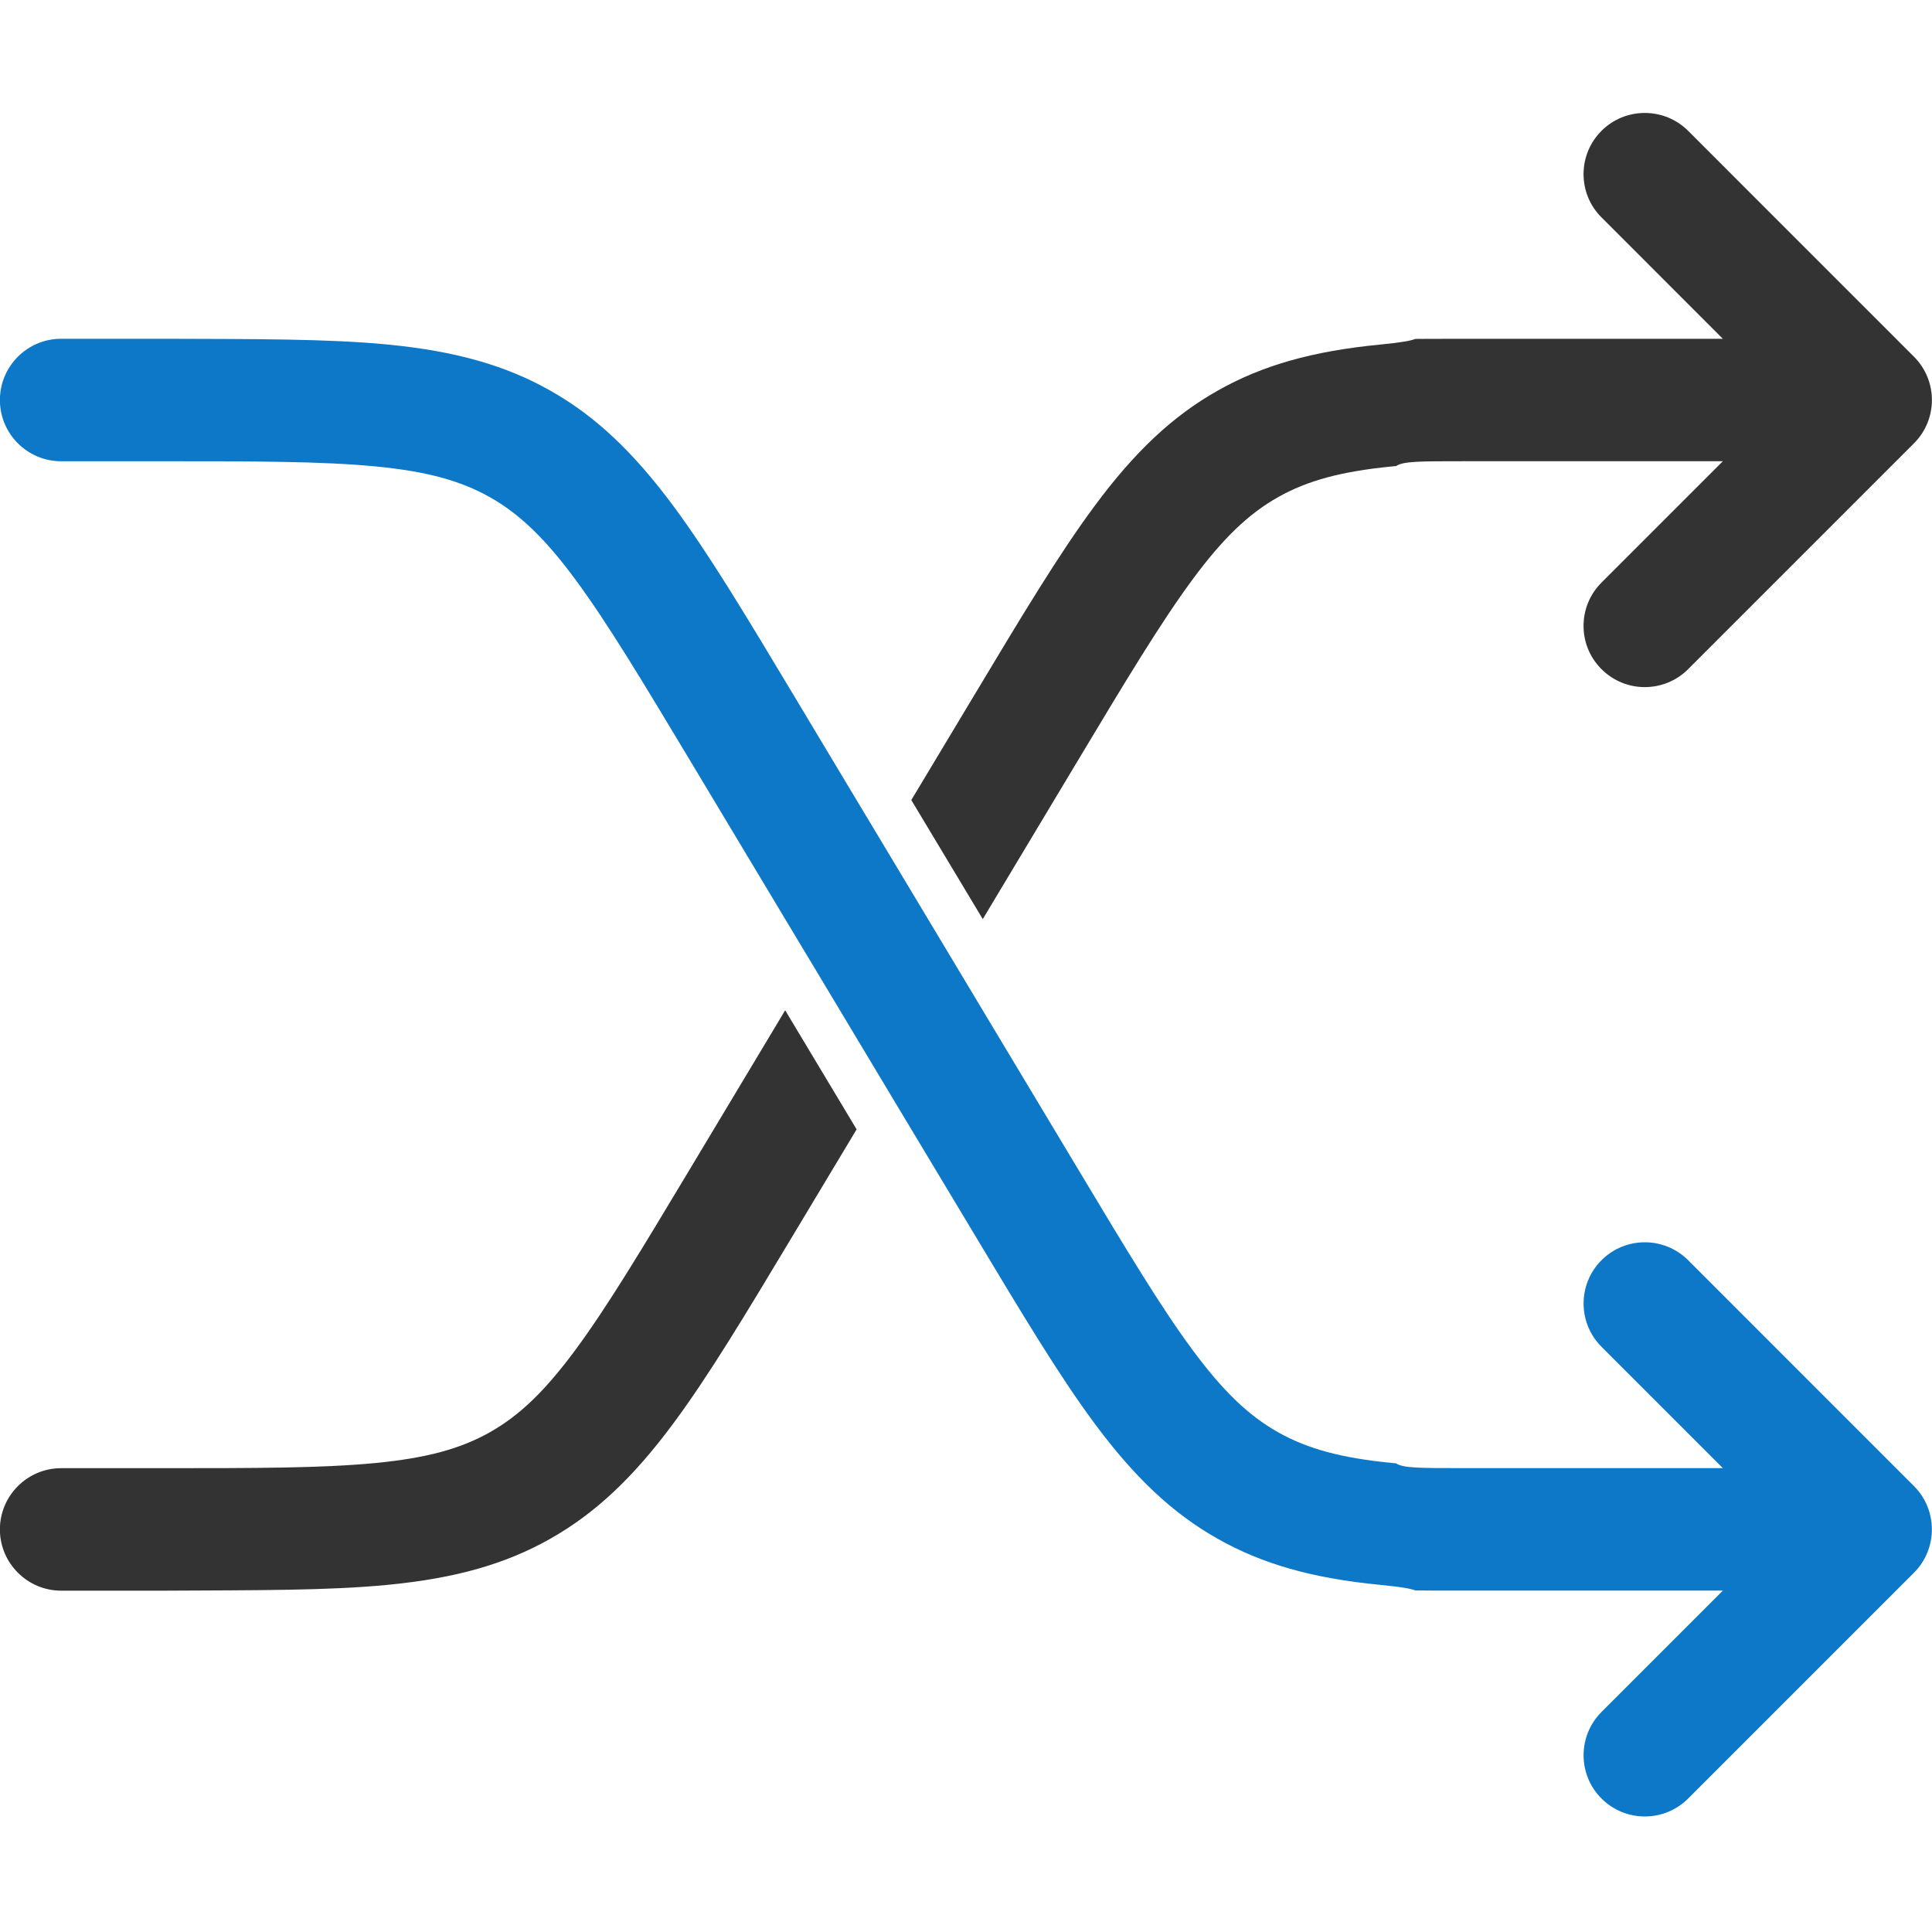 <?xml version="1.0" encoding="UTF-8"?> <svg xmlns="http://www.w3.org/2000/svg" xmlns:xlink="http://www.w3.org/1999/xlink" version="1.2" id="Capa_1" x="0px" y="0px" width="512px" height="512px" viewBox="0 0 512 512" overflow="visible" xml:space="preserve"> <g> <path fill="#333333" d="M447.369,34.667c-3.114-3.106-7.182-4.678-11.264-4.732h-0.433 c-4.082,0.054-8.146,1.625-11.252,4.732c-3.074,3.074-4.762,7.151-4.762,11.483 s1.688,8.409,4.762,11.467l32.155,32.171h-69.741c-6.578,0-10.352,0-11.754,0.032 c-1.306,0.494-3.392,0.908-9.365,1.497c-17.917,1.736-31.2,5.51-43.065,12.231 c-11.865,6.705-21.931,16.149-32.633,30.626 c-9.444,12.741-19.239,29.081-31.646,49.754l-16.866,28.094l18.936,31.55 l25.211-42.03c12.247-20.418,21.915-36.535,30.451-48.066 c7.979-10.782,14.716-17.264,22.536-21.692c7.82-4.427,16.85-6.864,30.212-8.17 c0.414-0.032,0.796-0.08,1.147-0.111c1.863-1.274,6.179-1.274,17.917-1.274 h68.658l-32.155,32.155c-3.074,3.074-4.762,7.151-4.762,11.483 s1.688,8.409,4.762,11.467c6.323,6.339,16.611,6.339,22.95,0l59.851-59.851 c6.339-6.323,6.339-16.627,0-22.95L447.369,34.667z"></path> <path fill="#333333" d="M102.804,419.995c17.917-1.736,31.2-5.51,43.065-12.231 c11.849-6.705,21.915-16.149,32.633-30.626 c9.444-12.741,19.239-29.081,31.646-49.754l16.866-28.094l-18.936-31.55 l-25.211,42.03c-12.757,21.262-21.978,36.631-30.451,48.066 c-7.979,10.782-14.716,17.264-22.536,21.692 c-7.82,4.427-16.85,6.864-30.212,8.17 c-14.206,1.386-32.107,1.386-56.873,1.386H16.197 c-8.892,0-16.154,7.211-16.223,16.103v0.252 c0.069,8.876,7.33,16.103,16.223,16.103h27.68 C67.83,421.412,87.021,421.54,102.804,419.995z"></path> <path fill="#0D78C7" d="M369.986,387.809c-0.334-0.032-0.717-0.08-1.131-0.112 c-13.362-1.306-22.392-3.743-30.212-8.17 c-7.82-4.427-14.573-10.925-22.552-21.708 c-8.521-11.499-17.71-26.836-30.435-48.05l-25.227-42.03l-3.615-6.036 l-3.631-6.052l-18.921-31.534l-3.631-6.052l-3.631-6.036l-16.85-28.094 c-12.407-20.688-22.201-37.013-31.646-49.77 c-10.718-14.477-20.784-23.921-32.633-30.626 c-11.865-6.721-25.148-10.479-43.065-12.231 c-15.783-1.529-34.942-1.449-58.927-1.529H16.199 c-8.919,0-16.173,7.228-16.224,16.135v0.188 c0.051,8.907,7.305,16.135,16.224,16.135h26.597c24.765,0,42.667,0,56.873,1.386 c13.362,1.29,22.392,3.743,30.212,8.17 c7.804,4.412,14.557,10.91,22.536,21.692 c8.473,11.451,17.694,26.804,30.451,48.05l25.211,42.03l3.631,6.052l3.631,6.036 l18.92,31.55l3.615,6.036l3.631,6.036l16.866,28.094 c12.407,20.688,22.201,37.029,31.63,49.77 c10.718,14.477,20.784,23.921,32.649,30.626 c11.865,6.721,25.148,10.495,43.049,12.231c5.988,0.589,8.075,1.003,9.381,1.481 c1.401,0.048,5.128,0.032,11.738,0.048h69.757l-32.155,32.155 c-6.339,6.339-6.339,16.627,0,22.95c3.153,3.161,7.292,4.744,11.436,4.752h0.067 c4.144-0.008,8.287-1.592,11.448-4.752l59.851-59.851 c6.323-6.323,6.323-16.627,0-22.95l-59.851-59.867 c-6.339-6.323-16.627-6.323-22.95,0c-6.339,6.339-6.339,16.627,0,22.95 l32.155,32.155h-68.658C376.182,389.067,371.866,389.067,369.986,387.809z"></path> </g> <g> </g> <g> </g> <g> </g> <g> </g> <g> </g> <g> </g> </svg> 